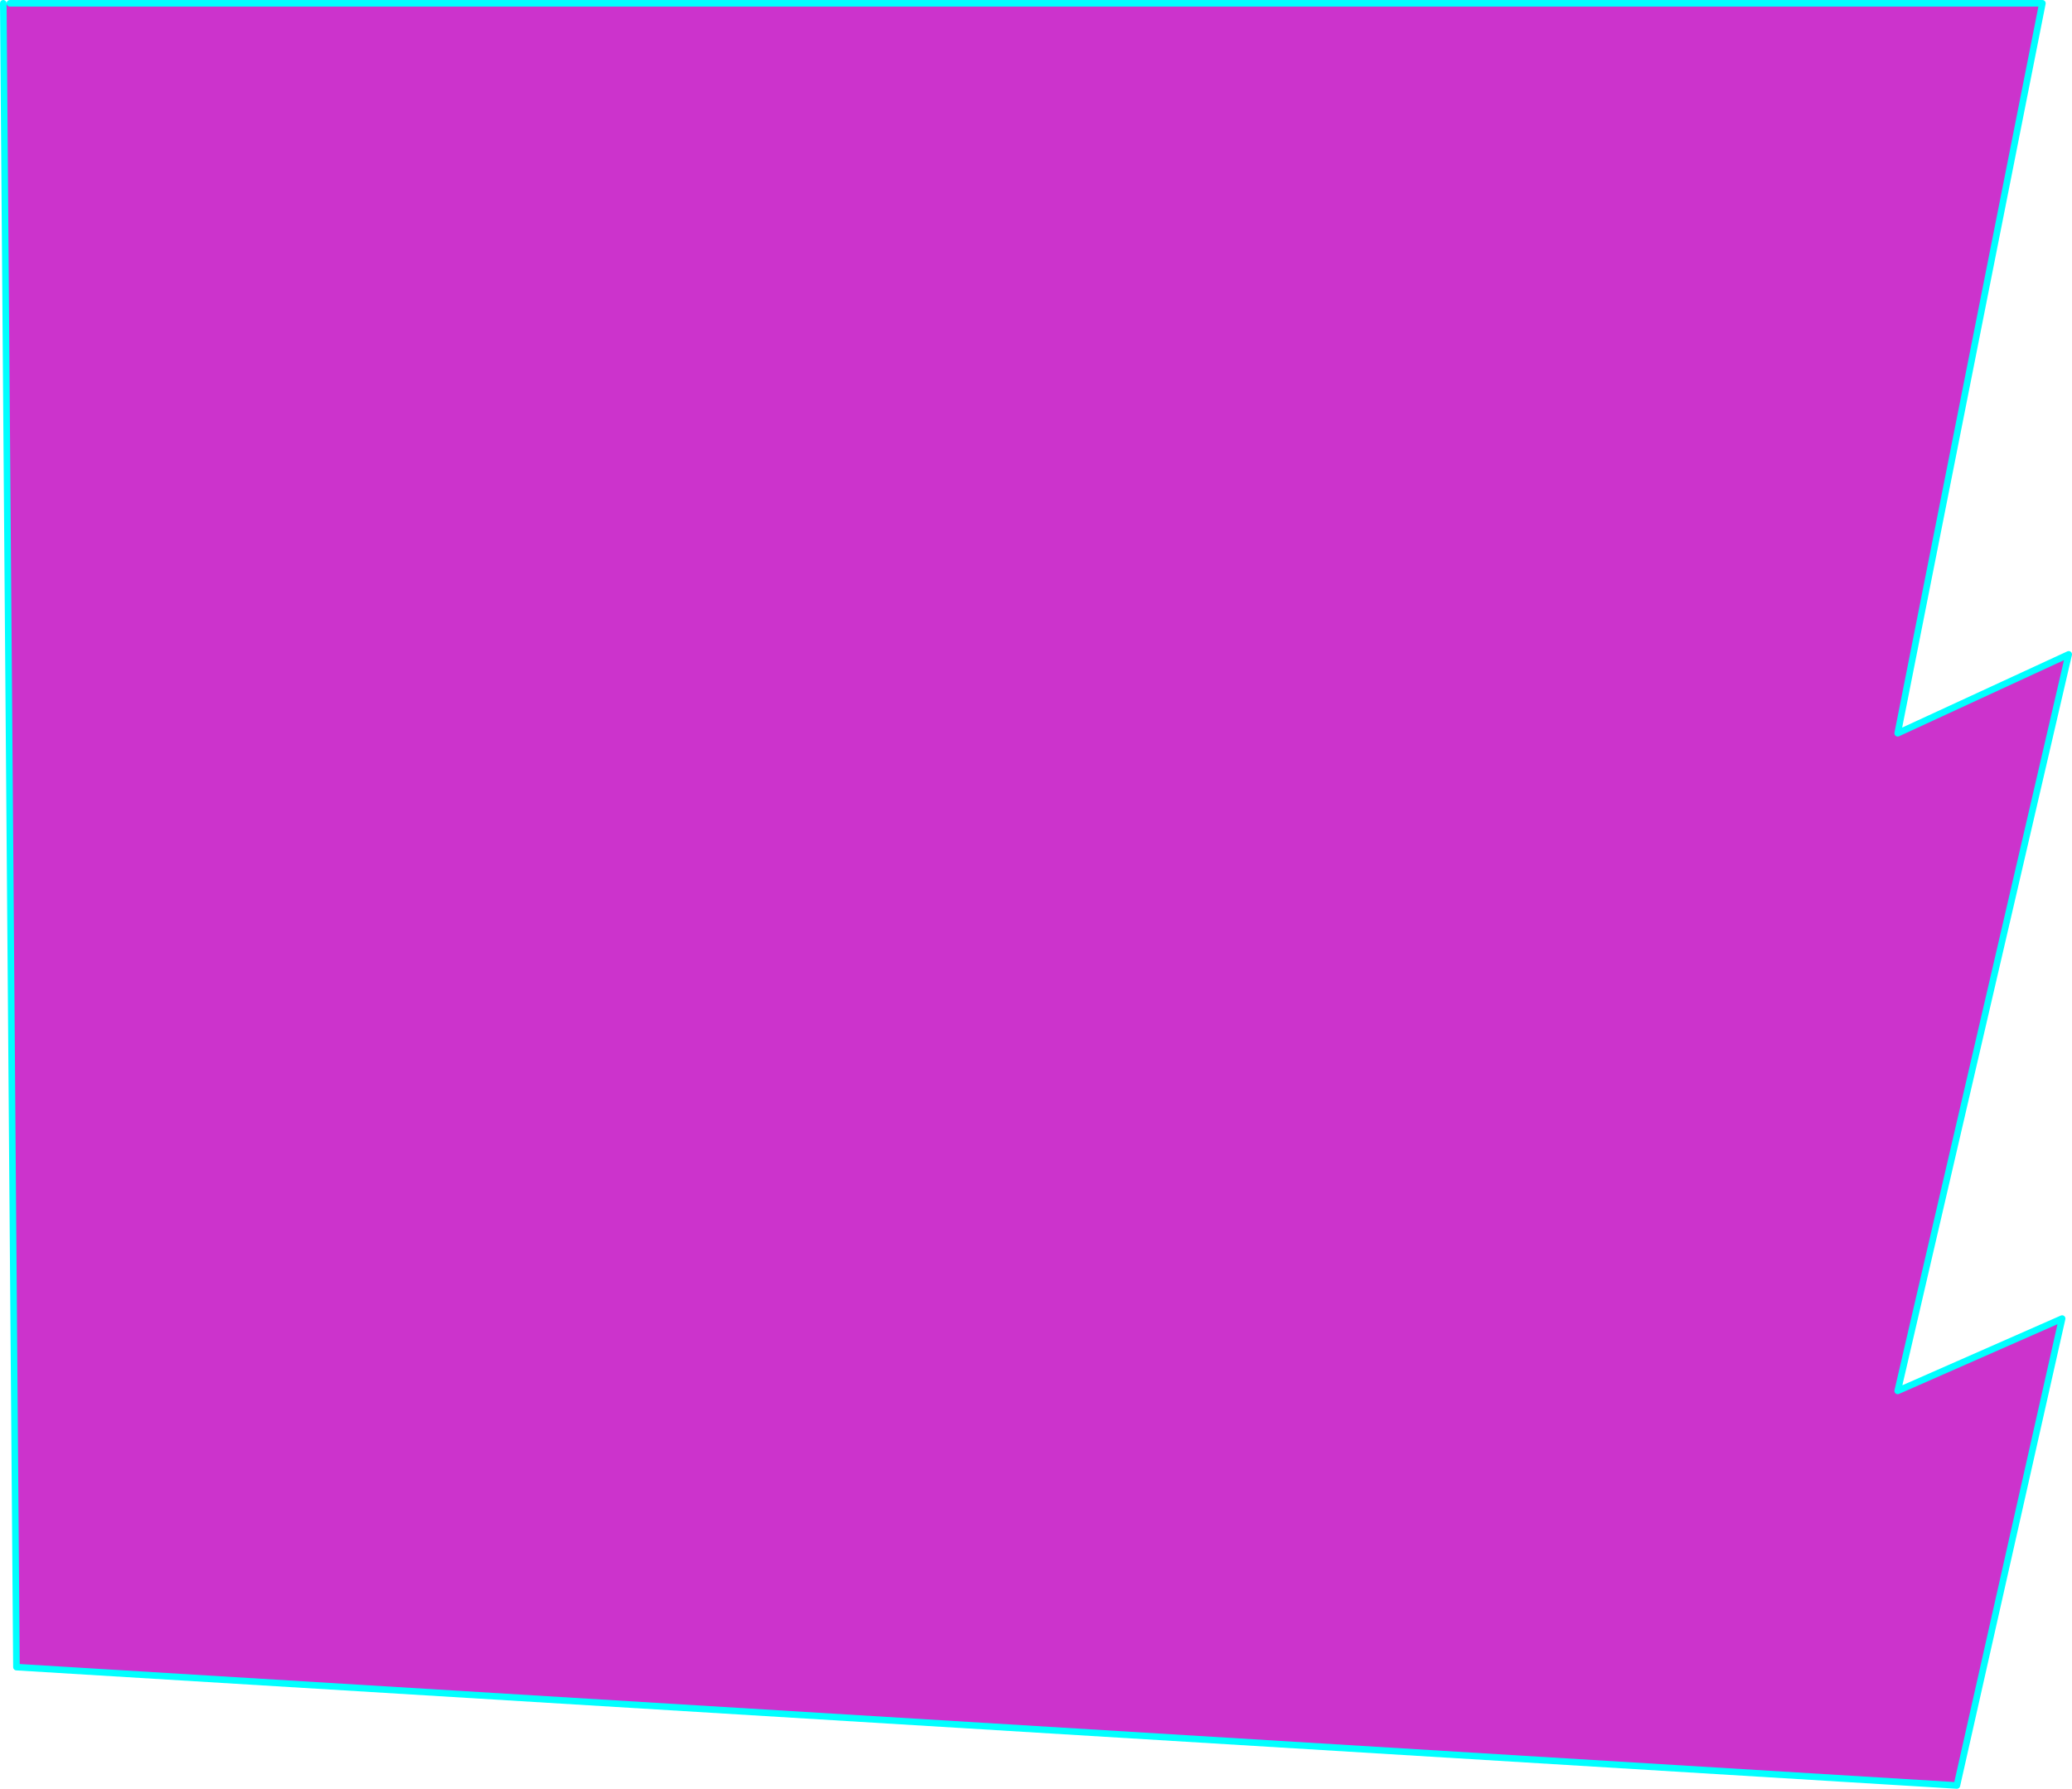 <?xml version="1.0" encoding="UTF-8" standalone="no"?>
<svg xmlns:xlink="http://www.w3.org/1999/xlink" height="272.0px" width="315.0px" xmlns="http://www.w3.org/2000/svg">
  <g transform="matrix(1.0, 0.0, 0.0, 1.0, 4.0, 4.0)">
    <path d="M-3.5 -3.5 L-2.5 -3.5 306.5 -3.5 284.5 107.5 310.5 95.5 284.5 207.5 309.5 196.5 293.5 267.5 -1.5 249.5 -3.5 -3.5" fill="#cc33cc" fill-rule="evenodd" stroke="none"/>
    <path d="M-2.5 -3.5 L306.5 -3.5 284.5 107.5 310.5 95.5 284.5 207.5 309.5 196.5 293.5 267.5 -1.5 249.5 -3.5 -3.5" fill="none" stroke="#00ffff" stroke-linecap="round" stroke-linejoin="round" stroke-width="1.0"/>
  </g>
</svg>
